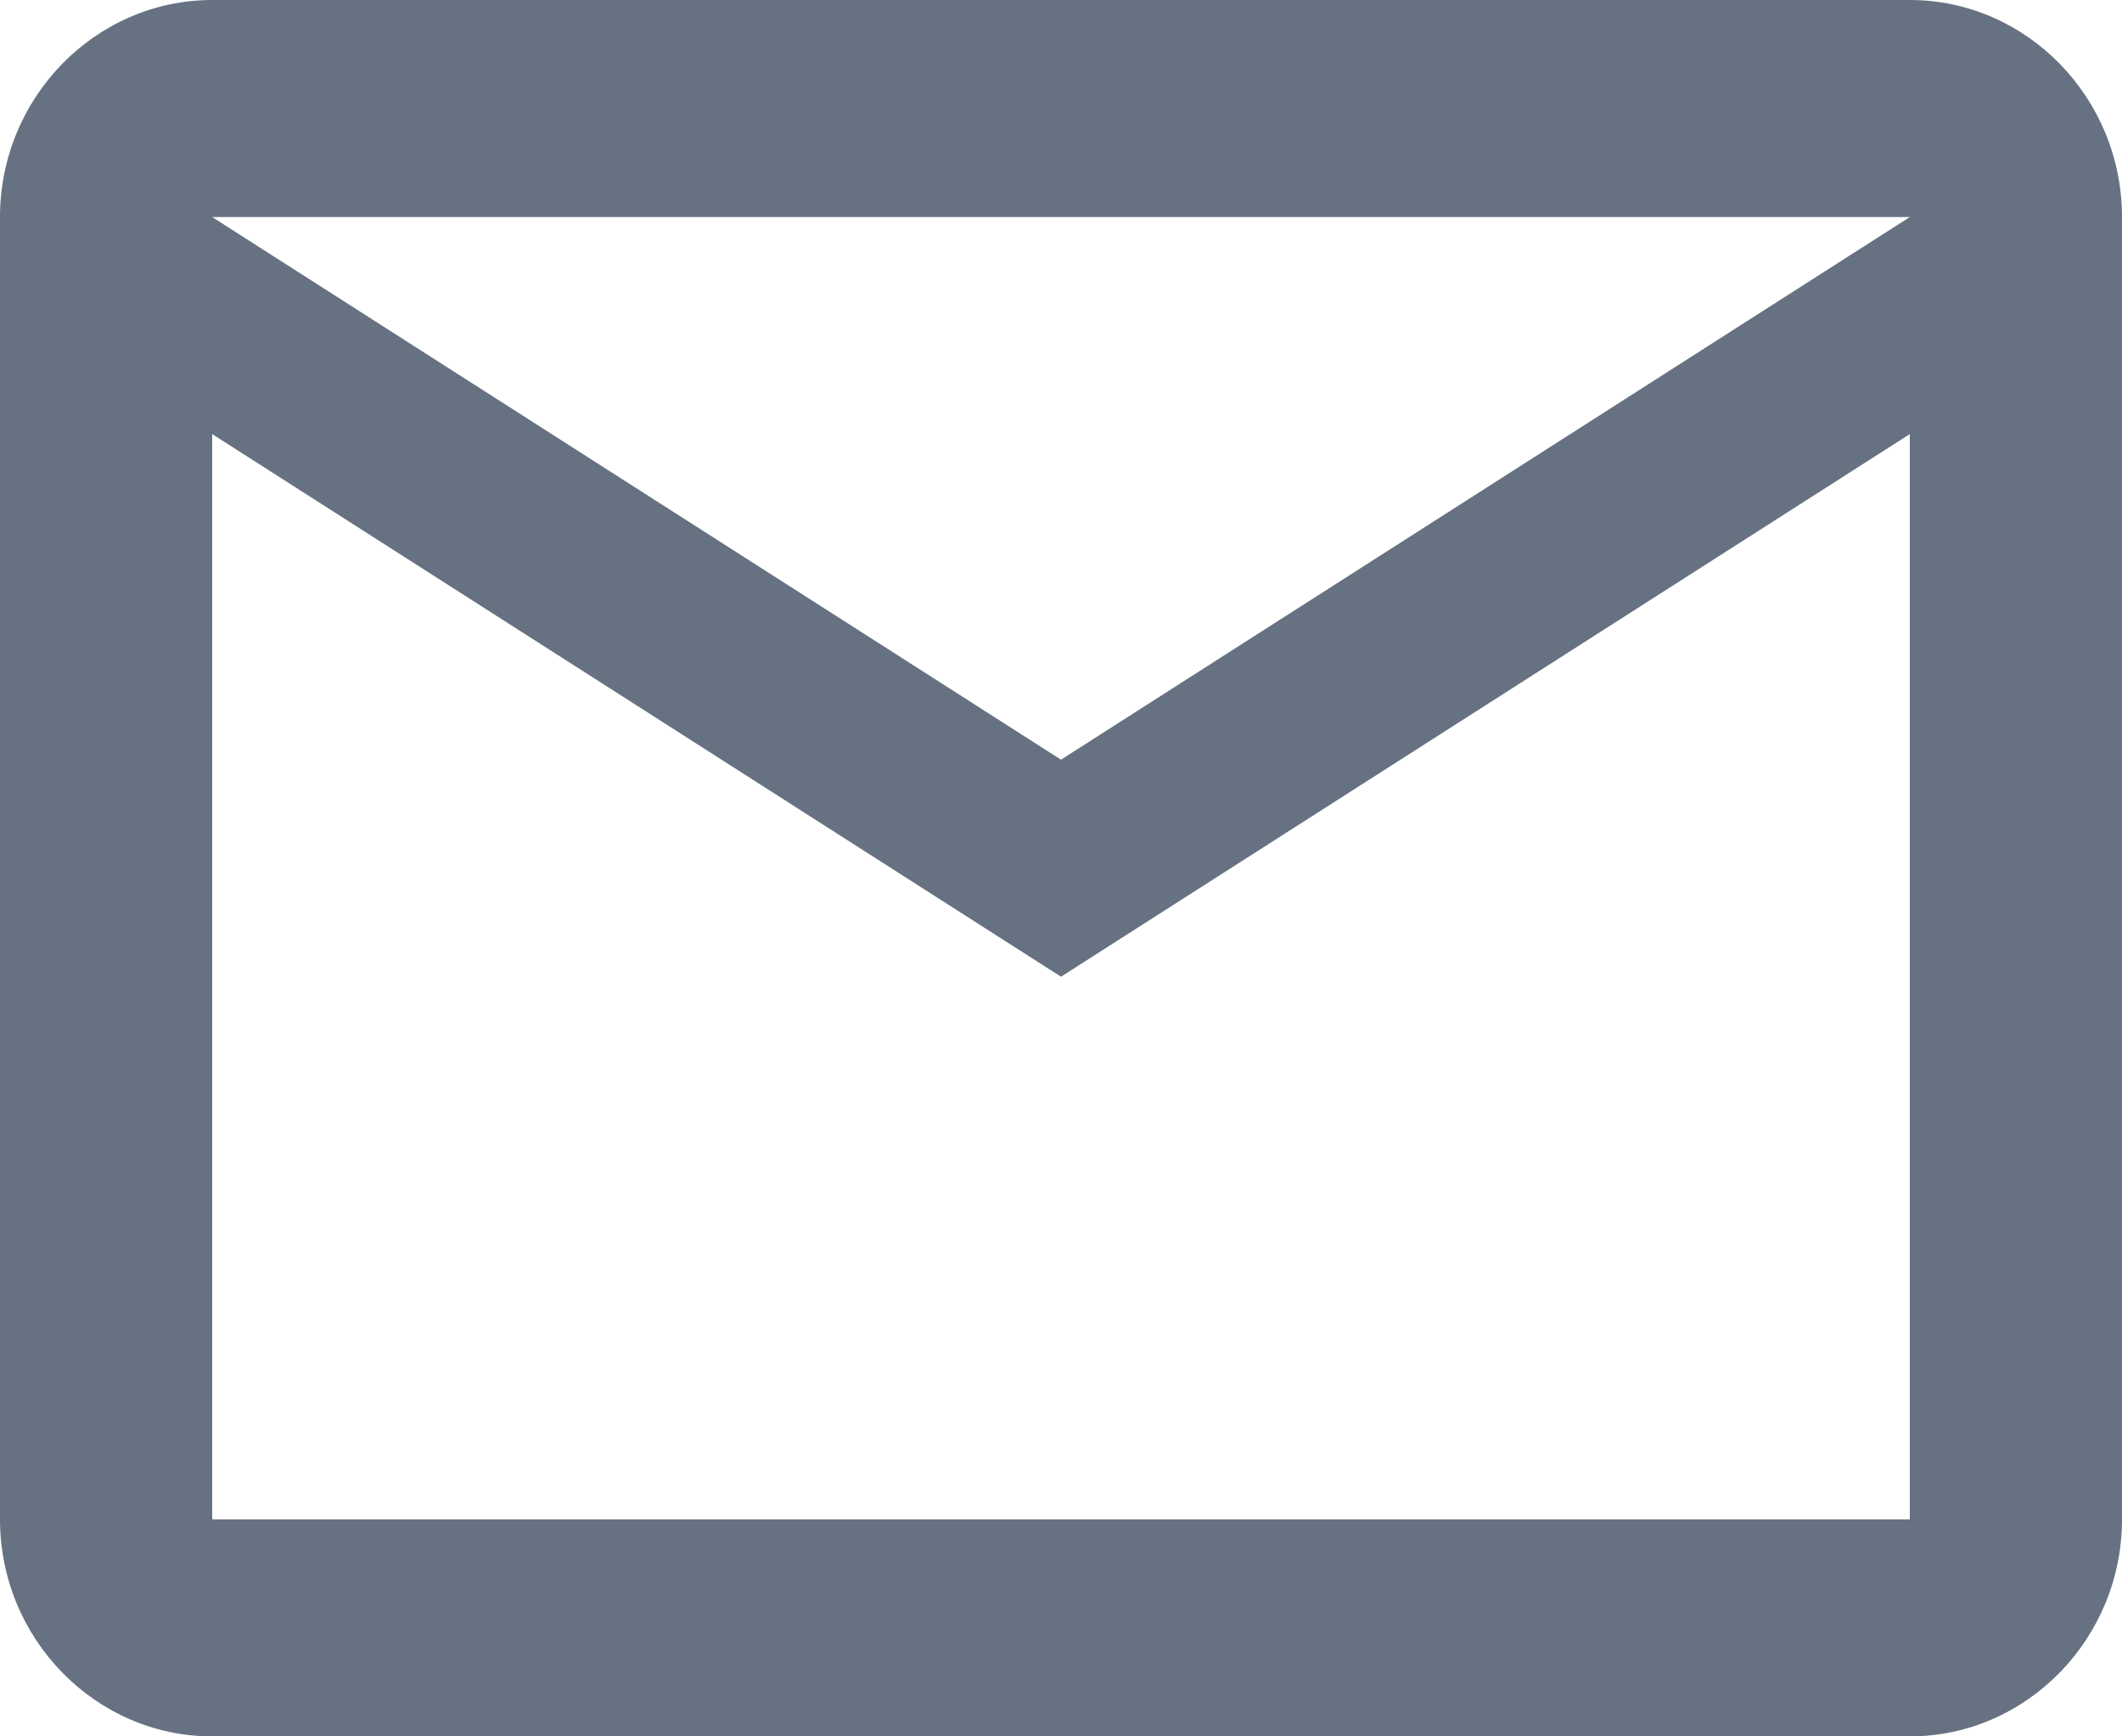 <svg width="22" height="18" viewBox="0 0 22 18" fill="none" xmlns="http://www.w3.org/2000/svg">
<path d="M22 2.25C22 1.012 21.01 0 19.8 0H2.2C0.99 0 0 1.012 0 2.25V15.75C0 16.988 0.99 18 2.2 18H19.8C21.01 18 22 16.988 22 15.75V2.25ZM19.8 2.25L11 7.875L2.2 2.25H19.8ZM19.8 15.75H2.2V4.5L11 10.125L19.8 4.5V15.75Z" fill="#667282"/>
</svg>
